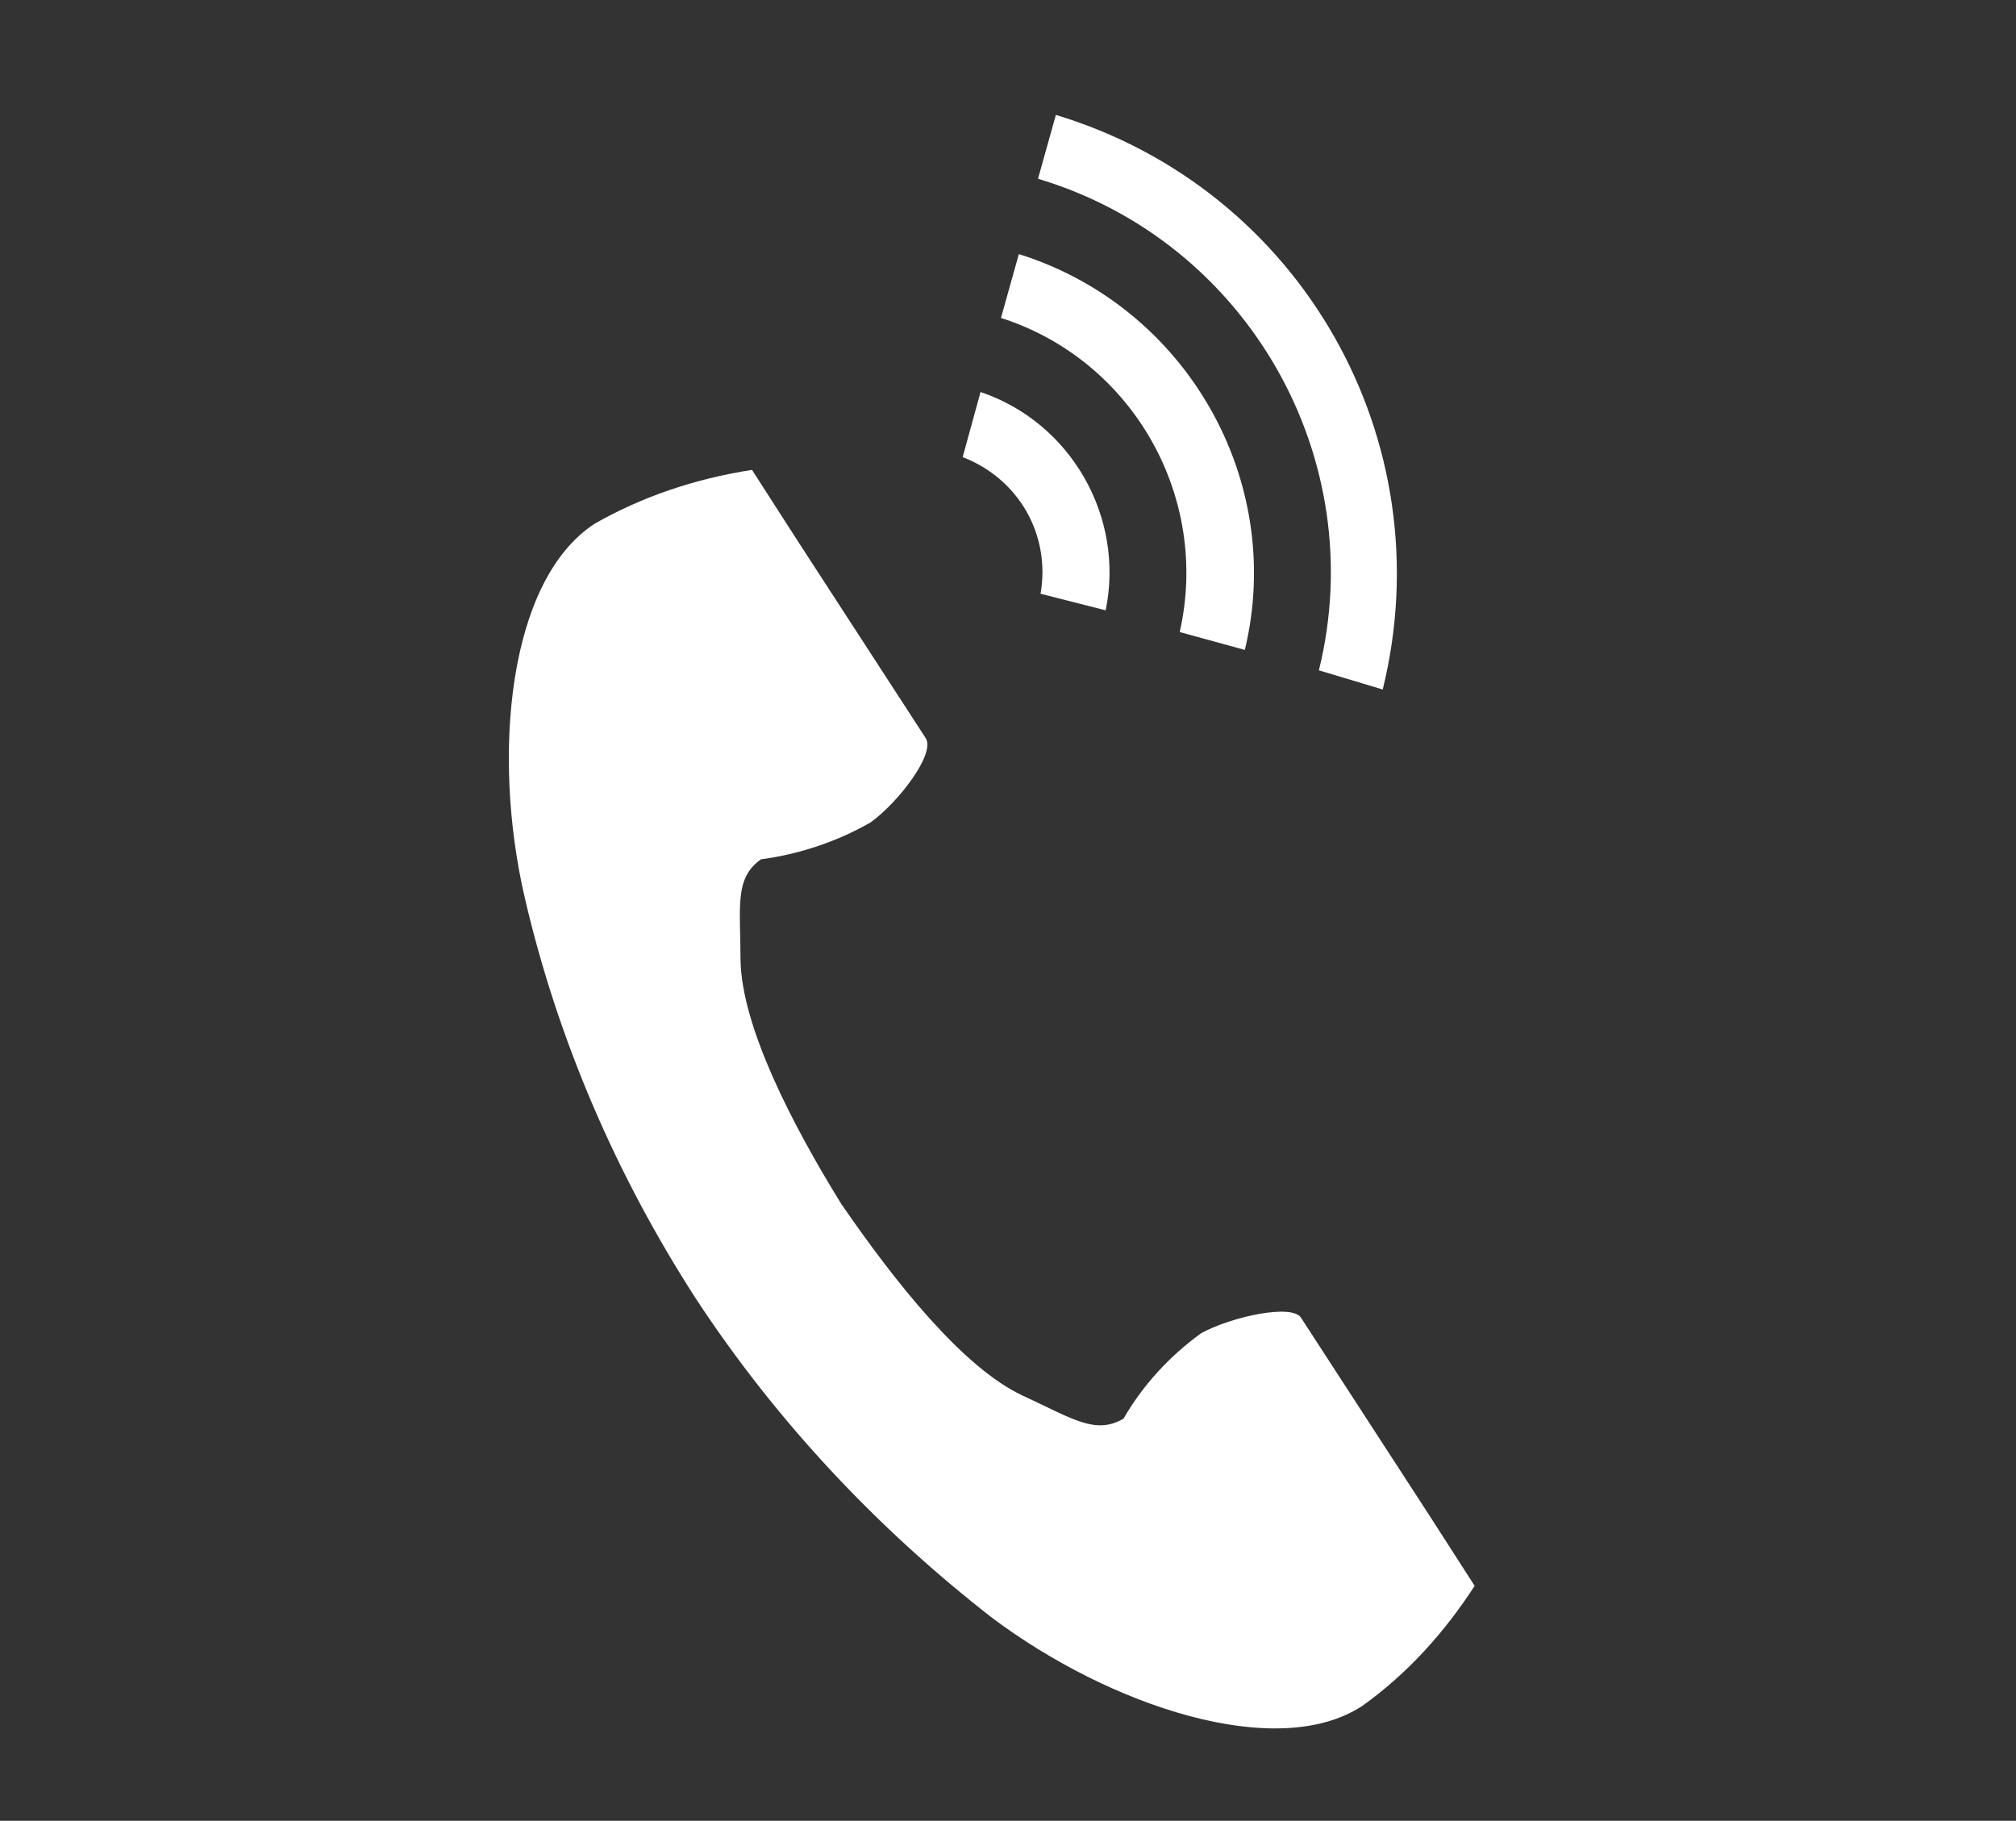 <?xml version="1.0" encoding="utf-8"?>
<!-- Generator: Adobe Illustrator 24.3.0, SVG Export Plug-In . SVG Version: 6.00 Build 0)  -->
<svg version="1.1" id="レイヤー_1" xmlns="http://www.w3.org/2000/svg" xmlns:xlink="http://www.w3.org/1999/xlink" x="0px"
	 y="0px" viewBox="0 0 157.9 142.6" style="enable-background:new 0 0 157.9 142.6;" xml:space="preserve">
<rect x="0" y="0" width="157.9" height="142.6" fill="#333333" stroke="none"/>
<style type="text/css">
	.st0{display:none;}
	.st1{display:inline;fill:#FFFFFF;}
	.st2{display:inline;}
	.st3{fill:#FFFFFF;}
	.st4{display:inline;fill:#D41619;}
	.st5{display:inline;fill:none;}
	.st6{display:none;fill:#D41619;}
	.st7{display:none;fill:#040000;}
</style>
<g class="st0">
	<path class="st1" d="M77.6,102.3c-16.6,0-30.1-13.5-30.1-30.1S61,42.1,77.6,42.1s30.1,13.5,30.1,30.1S94.2,102.3,77.6,102.3z
		 M77.6,46.4c-14.2,0-25.8,11.6-25.8,25.8S63.4,98,77.6,98s25.8-11.6,25.8-25.8S91.9,46.4,77.6,46.4z"/>
	<path class="st1" d="M77.6,115.9c-24.1,0-43.7-19.6-43.7-43.7s19.6-43.7,43.7-43.7s43.7,19.6,43.7,43.7S101.7,115.9,77.6,115.9z
		 M77.6,32.8c-21.7,0-39.4,17.7-39.4,39.4s17.7,39.4,39.4,39.4S117,93.9,117,72.2S99.4,32.8,77.6,32.8z"/>
	<rect x="75.5" y="16.4" class="st1" width="4.3" height="111.6"/>
	<rect x="21.8" y="70" class="st1" width="111.6" height="4.3"/>
	<g class="st2">
		<circle id="楕円形_295_1_" class="st3" cx="77.6" cy="72.2" r="9.5"/>
		<path class="st3" d="M77.6,82.5c-5.7,0-10.3-4.6-10.3-10.3c0-5.7,4.6-10.3,10.3-10.3c5.7,0,10.3,4.6,10.3,10.3
			C87.9,77.9,83.3,82.5,77.6,82.5z M77.6,63.5c-4.8,0-8.7,3.9-8.7,8.7c0,4.8,3.9,8.7,8.7,8.7c4.8,0,8.7-3.9,8.7-8.7
			C86.3,67.4,82.4,63.5,77.6,63.5z"/>
	</g>
</g>
<g id="グループ_1448" transform="translate(1.346 1.346)" class="st0">
	<path class="st1" d="M61.2,111.3c-6.5,0-12-2.3-15.7-6.5c-3.8-4.4-5.5-10.6-4.5-17c1.4-10.1,7.2-19,14.8-22.8
		c0.6-0.3,1.3-0.6,1.9-0.9c5.1-2.5,8.5-4.1,10.9-10.2c2.9-7.4,7.9-19.6,27.9-18c15.8,1.3,18.8,13,18.6,22.7v0.6
		c0,6.2-4.5,18-16.4,23.1c-5.8,2.5-9.5,6.1-11.1,11C83.6,104.7,74.1,111.3,61.2,111.3z M92.9,39.5c-14.4,0-18,9-20.7,15.7
		c-3,7.5-7.6,9.8-12.8,12.3c-0.6,0.3-1.2,0.6-1.8,0.9c-4.9,2.4-11.1,9.1-12.6,19.8c-0.8,5.3,0.6,10.4,3.6,13.9
		c2.9,3.4,7.3,5.2,12.7,5.2c15.1,0,20.6-9.7,22.5-15.4c2-6,6.4-10.4,13.3-13.4l0,0c9.7-4.2,14-13.9,14-19.5c0-0.2,0-0.4,0-0.7
		c0.1-4.3,0.4-17.4-15-18.7C95,39.6,93.9,39.5,92.9,39.5z"/>
	
		<rect x="10.6" y="72.8" transform="matrix(0.709 -0.705 0.705 0.709 -30.113 76.507)" class="st1" width="134.2" height="3.9"/>
	<g id="グループ_1434" class="st2">
		<path class="st3" d="M27.2,75.6h-3.9c0-31.8,25.9-57.8,57.8-57.8v3.9C51.4,21.8,27.2,45.9,27.2,75.6z"/>
		<path class="st3" d="M80.1,123.8v-3.9c25,0,45.3-20.3,45.3-45.3h3.9C129.3,101.8,107.2,123.8,80.1,123.8z"/>
	</g>
</g>
<g id="グループ_1438" transform="translate(1.339 1.339)" class="st0">
	<g id="グループ_1437" transform="translate(0 0)" class="st2">
		<g id="グループ_1436" transform="translate(5.998 5.236)">
			<path class="st3" d="M105.3,45.1c-7.2-12.4-20.6-20.2-34.9-20.2l0,0v-3.8l0,0c15.7,0,30.4,8.5,38.2,22.1L105.3,45.1z"/>
			<path class="st3" d="M32.8,87c-7.9-13.6-7.9-30.5,0-44.2l3.3,1.9c-7.2,12.4-7.2,27.9,0,40.4L32.8,87z"/>
			<path class="st3" d="M70.4,108.8L70.4,108.8V105l0,0c14.4,0,27.8-7.7,34.9-20.2l3.3,1.9C100.8,100.3,86.1,108.8,70.4,108.8z"/>
			<path id="パス_107" class="st3" d="M62.6,64.9"/>
			<path class="st3" d="M33.7,88.7l-1-1.6c-7.9-13.6-7.9-30.5,0-44.2l1-1.6l31.2,18L63,62.5L35.1,46.4c-6,11.6-6,25.4,0,37L63,67.3
				l1.9,3.3L33.7,88.7z"/>
			<path class="st3" d="M78.4,62.8l-1.9-3.3l27.9-16.1c-7-11-19-17.9-32.1-18.5v32.2h-3.8v-36h1.9l0,0c15.7,0,30.4,8.5,38.2,22.1
				l1,1.7L78.4,62.8z"/>
			<path class="st3" d="M70.4,108.8L70.4,108.8h-1.9v-36h3.8V105c13-0.6,25-7.5,32.1-18.5l-28-16.2l1.9-3.3l31.2,18l-1,1.7
				C100.8,100.3,86.1,108.8,70.4,108.8z"/>
		</g>
		<path class="st3" d="M76.3,122.9c-28.7,0-52-23.3-52-52s23.3-52,52-52s52,23.3,52,52S105,122.9,76.3,122.9z M76.3,22.7
			c-26.6,0-48.2,21.6-48.2,48.2S49.7,119,76.3,119s48.2-21.6,48.2-48.2S102.9,22.7,76.3,22.7z"/>
	</g>
	<path class="st1" d="M76.7,80.5c-5.5,0-10-4.5-10-10s4.5-10,10-10s10,4.5,10,10S82.2,80.5,76.7,80.5z M76.7,64.2
		c-3.4,0-6.2,2.8-6.2,6.2s2.8,6.2,6.2,6.2s6.2-2.8,6.2-6.2S80.1,64.2,76.7,64.2z"/>
</g>
<g class="st0">
	<path class="st1" d="M77.6,27.7c-24.4,0-44.3,20-44.3,44.5s19.9,44.5,44.3,44.5s44.3-20,44.3-44.5C122,47.7,102.1,27.7,77.6,27.7z
		 M85.2,70.5l30.6-13.8c1.6,4.1,2.7,8.4,2.9,13L85.2,70.5z M81.7,65.5L93.3,34c4.1,1.7,7.9,4.1,11.2,7L81.7,65.5z M79.2,63.5V30.9
		c3.9,0.1,7.7,0.8,11.3,2L79.2,63.5z M76.1,64.6L63,33.5c4.1-1.6,8.5-2.5,13.1-2.7V64.6z M73.2,65.7L49.3,42.2
		c3.2-3,6.9-5.6,10.9-7.5L73.2,65.7z M71.1,68L39.9,55.6c1.8-4.1,4.3-7.9,7.2-11.2L71.1,68z M70,70.8l-33.5,0.8
		c0.1-4.6,0.9-9,2.3-13.1L70,70.8z M70.1,73.9L39.5,87.7c-1.6-4.1-2.7-8.4-2.9-13L70.1,73.9z M73.5,78.9l-11.6,31.5
		c-4.1-1.7-7.9-4.1-11.2-7L73.5,78.9z M76.1,80.8v32.7c-3.9-0.1-7.7-0.8-11.3-2L76.1,80.8z M79.2,79.8l13.1,31
		c-4.1,1.6-8.5,2.5-13.1,2.7V79.8z M82,78.7l23.9,23.5c-3.2,3-6.9,5.6-10.9,7.5L82,78.7z M84.1,76.4l31.2,12.4
		c-1.8,4.1-4.3,7.9-7.2,11.2L84.1,76.4z M85.3,73.6l33.5-0.8c-0.1,4.6-0.9,9-2.3,13.1L85.3,73.6z M114.5,53.9L83.9,67.7L106.8,43
		C109.9,46.2,112.6,49.9,114.5,53.9z M40.7,90.5l30.6-13.8l-22.9,24.6C45.3,98.2,42.7,94.5,40.7,90.5z"/>
	<path class="st1" d="M77.6,22c-27.6,0-50,22.5-50,50.2s22.4,50.2,50,50.2s50-22.5,50-50.2S105.2,22,77.6,22z M77.6,119.2
		c-25.8,0-46.9-21.1-46.9-47s21-47,46.9-47c25.8,0,46.9,21.1,46.9,47S103.5,119.2,77.6,119.2z"/>
</g>
<g id="グループ_1409" transform="translate(-220.854 -350.901)" class="st0">
	<path id="パス_29" class="st4" d="M298.5,399.5c-12.8,0-23.2,10.4-23.2,23.2c0,12.8,10.4,23.2,23.2,23.2
		c12.8,0,23.2-10.4,23.2-23.2l0,0C321.7,409.9,311.3,399.5,298.5,399.5"/>
	<rect id="長方形_1238" x="242.7" y="367.7" class="st5" width="111.6" height="110.8"/>
	<path id="パス_30" class="st4" d="M298.5,367.3c-30.8,0-55.8,25-55.8,55.8s25,55.8,55.8,55.8s55.8-25,55.8-55.8l0,0
		C354.3,392.3,329.3,367.3,298.5,367.3L298.5,367.3 M298.5,459.9c-20.3,0-36.8-16.5-36.8-36.8s16.5-36.8,36.8-36.8
		s36.8,16.5,36.8,36.8S318.8,459.9,298.5,459.9"/>
</g>
<path id="パス_31" class="st6" d="M96.7,17.5L21.6,90.8v36.1h39.6l72.4-70.7V17.5H96.7z"/>
<g id="グループ_1410" transform="translate(-221.765 -496.689)" class="st0">
	<path id="パス_33" class="st4" d="M300.1,514.3l-45.6,44.2l0,0l-11.1,10.8l0,0l0,0l11.1,10.8l0,0l44.8,43.4h22.2l-55.9-54.2
		l56.7-55H300.1z"/>
	<path id="パス_34" class="st4" d="M333.2,514.3l-45.6,44.2l0,0l-11.1,10.8l0,0l0,0l11.1,10.8l0,0l44.8,43.4h22.2l-55.9-54.2
		l56.7-55H333.2z"/>
</g>
<g>
	<path id="パス_35" class="st3" d="M46.6,41c-6.8,4.4-8.1,18.1-5.5,29.3s7.2,21.8,13.4,31.4c6.3,9.6,14.2,18,23.2,25
		c9.2,6.9,22.3,11.3,29,6.9c3.5-2.5,6.4-5.7,8.8-9.4l-3.6-5.6l-10-15.4c-0.7-1.1-5.4-0.1-7.8,1.2c-2.5,1.8-4.6,4.1-6.1,6.7
		c-2.2,1.3-4,0-7.9-1.8c-4.7-2.2-10-8.9-14.2-15C62,88,58.1,80.4,58,75.2c0-4.2-0.5-6.4,1.6-7.9c3-0.4,6-1.4,8.6-2.9
		c2.2-1.6,5.1-5.4,4.3-6.6l-10-15.4l-3.6-5.6C54.4,37.5,50.3,38.9,46.6,41z"/>
	<path id="パス_36" class="st3" d="M103.3,52.5c4.1-16.6-5.6-33.6-22-38.5l1.4-5c19.2,5.8,30.4,25.5,25.6,45L103.3,52.5z"/>
	<path id="パス_37" class="st3" d="M92.4,49.5c2.4-10.6-3.7-21.3-14-24.6l1.4-5c13.1,4.1,20.9,17.7,17.7,31L92.4,49.5z"/>
	<path id="パス_38" class="st3" d="M81.5,46.5c0.8-4.6-1.7-9-6.1-10.7l1.4-5.1c7.1,2.4,11.3,9.8,9.8,17.1L81.5,46.5z"/>
</g>
<path id="パス_39" class="st7" d="M125.4,45.2c-0.4-2.1-1.4-4.1-2.7-5.8c-0.3-0.4-0.6-0.7-0.9-1c-2.5-2.5-5.9-3.9-9.4-3.9H42.9
	c-3.5,0-6.9,1.4-9.4,3.9c-0.3,0.3-0.6,0.7-0.9,1c-1.4,1.7-2.3,3.7-2.7,5.8c-0.2,0.9-0.3,1.7-0.3,2.6v48.7c0,1.8,0.4,3.6,1.1,5.3
	c0.7,1.5,1.6,2.9,2.8,4.1c0.3,0.3,0.6,0.6,0.9,0.8c2.4,2,5.4,3.1,8.5,3.1h69.4c3.1,0,6.1-1.1,8.5-3.1c0.3-0.3,0.6-0.5,0.9-0.8
	c1.2-1.2,2.1-2.6,2.8-4.1l0,0c0.7-1.7,1.1-3.5,1.1-5.3V47.8C125.6,47,125.5,46.1,125.4,45.2z M38.3,43.2c1.2-1.2,2.9-1.9,4.6-1.9
	h69.4c1.7,0,3.4,0.7,4.6,1.9c0.2,0.2,0.4,0.4,0.6,0.7L81.1,75.6c-2,1.8-5,1.8-7,0L37.8,43.9C38,43.7,38.1,43.4,38.3,43.2L38.3,43.2z
	 M36.4,96.6V51l26.3,23L36.5,96.8C36.4,96.7,36.4,96.7,36.4,96.6L36.4,96.6z M112.3,103.1H42.9c-1.1,0-2.2-0.3-3.2-0.9L67.5,78
	l2.6,2.3c4.3,3.8,10.8,3.8,15.1,0l2.6-2.3l27.7,24.2C114.6,102.8,113.4,103.1,112.3,103.1L112.3,103.1z M118.8,96.6
	c0,0.1,0,0.2,0,0.3l-26.3-23l26.3-23V96.6z"/>
</svg>
